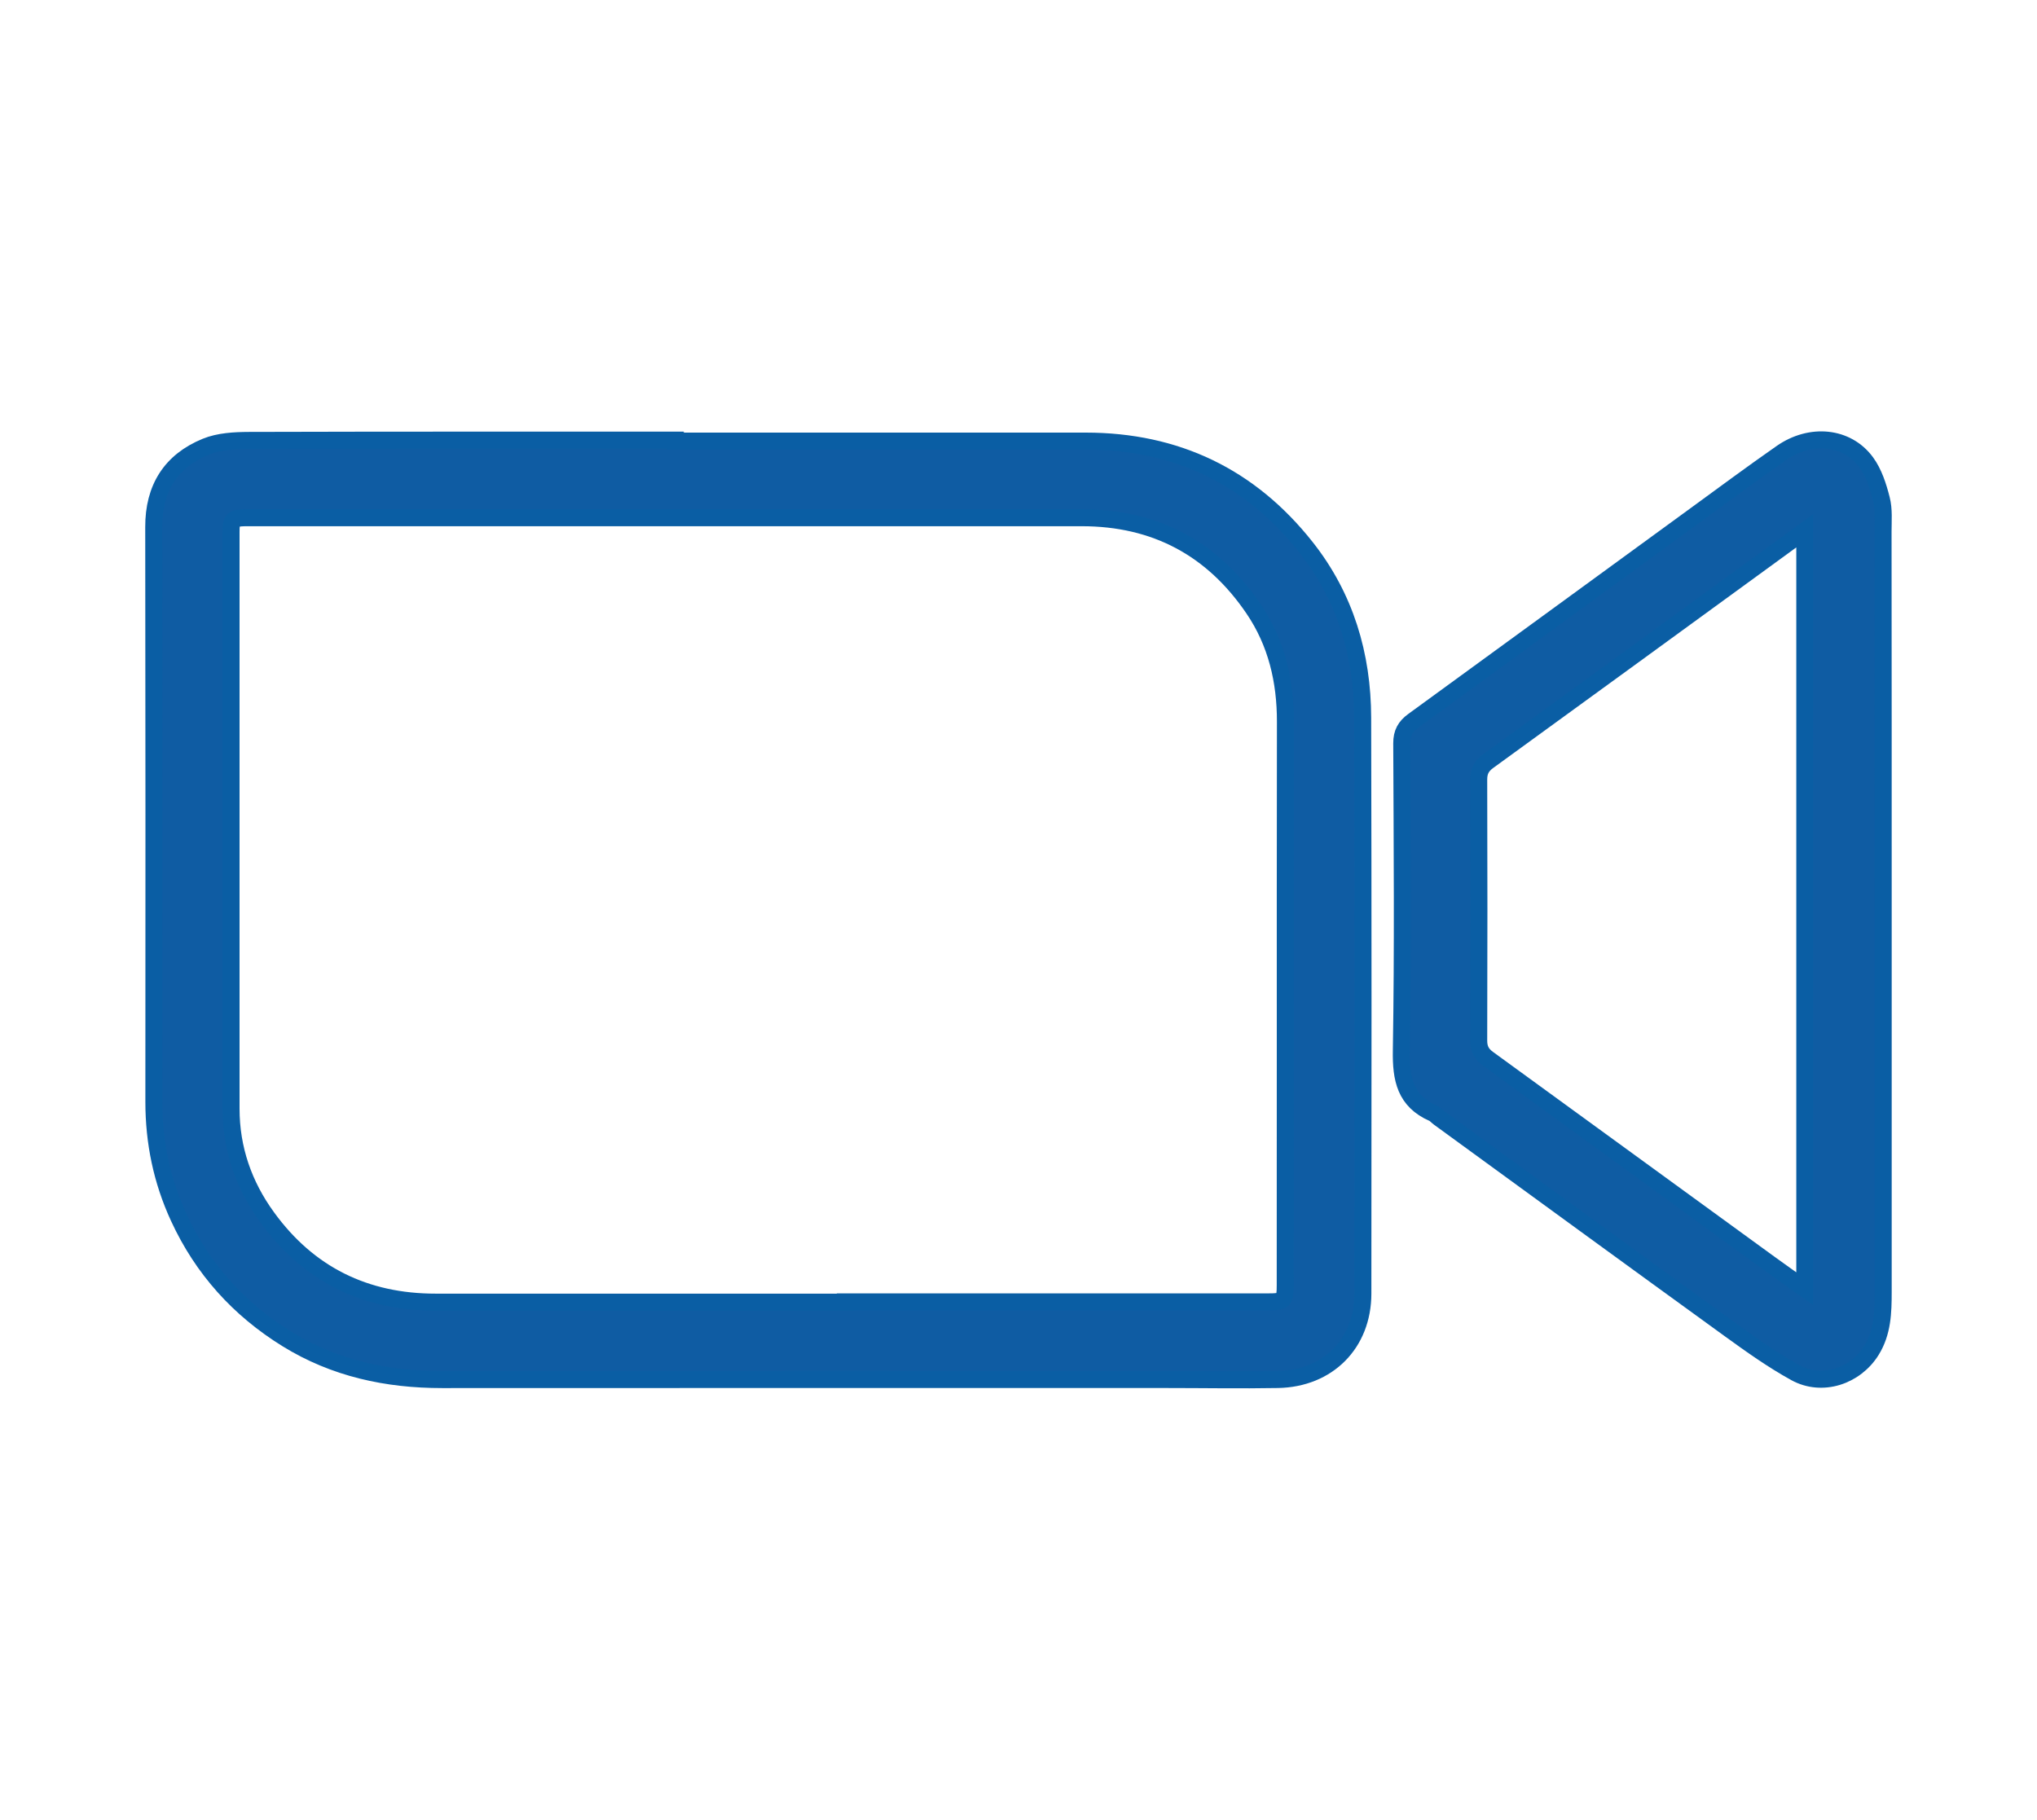 <?xml version="1.0" encoding="utf-8"?>
<!-- Generator: Adobe Illustrator 26.1.0, SVG Export Plug-In . SVG Version: 6.00 Build 0)  -->
<svg version="1.1" id="Layer_1" xmlns="http://www.w3.org/2000/svg" xmlns:xlink="http://www.w3.org/1999/xlink" x="0px" y="0px"
	 viewBox="0 0 30 26.802" style="enable-background:new 0 0 30 26.802;" xml:space="preserve">
<style type="text/css">
	.st0{fill:#0F5CA3;stroke:#0A5EA4;stroke-width:0.25;stroke-miterlimit:10;}
	.st1{fill-rule:evenodd;clip-rule:evenodd;fill:#0F5CA3;}
	.st2{fill:#0F5CA3;}
	.st3{fill:#0F5CA3;stroke:#0A5EA4;stroke-width:0.5;stroke-miterlimit:10;}
</style>
<g>
	<path class="st0" d="M9.946,6.497c2.015,0,4.03-0.001,6.046,0c1.331,0.001,2.417,0.521,3.241,1.563
		c0.58,0.733,0.834,1.587,0.836,2.513c0.007,2.827,0.006,5.654,0.003,8.482c-0.001,0.735-0.516,1.252-1.253,1.265
		c-0.551,0.01-1.103,0-1.654,0c-3.551,0-7.103-0.001-10.654,0.001c-0.814,0-1.583-0.165-2.283-0.597
		c-0.71-0.439-1.245-1.032-1.595-1.791c-0.25-0.541-0.367-1.108-0.367-1.703c0.002-2.822,0.002-5.644-0.002-8.466
		C2.262,7.193,2.515,6.791,3.032,6.579c0.193-0.079,0.423-0.091,0.636-0.092C5.76,6.481,7.853,6.483,9.946,6.483
		C9.946,6.488,9.946,6.492,9.946,6.497z M12.45,19.18c0-0.001,0-0.002,0-0.004c2.077,0,4.154,0,6.232,0
		c0.228,0,0.246-0.018,0.246-0.248c0.001-1.102,0.001-2.204,0.001-3.306c0-1.663-0.001-3.327,0.002-4.99
		c0.001-0.601-0.131-1.166-0.47-1.665c-0.604-0.89-1.449-1.341-2.529-1.341c-4.082,0-8.165,0-12.247,0c-0.026,0-0.052-0.001-0.077,0
		C3.425,7.631,3.403,7.651,3.403,7.834c-0.001,2.832-0.001,5.665,0,8.497c0,0.59,0.187,1.125,0.53,1.597
		c0.61,0.842,1.445,1.253,2.486,1.252C8.429,19.179,10.44,19.18,12.45,19.18z"/>
	<path class="st0" d="M27.735,13.407c0,1.874,0,3.749,0,5.623c0,0.3-0.008,0.596-0.175,0.864c-0.236,0.378-0.725,0.542-1.119,0.325
		c-0.336-0.185-0.651-0.41-0.962-0.635c-1.432-1.037-2.859-2.079-4.288-3.12c-0.029-0.021-0.053-0.052-0.085-0.066
		c-0.411-0.181-0.475-0.504-0.468-0.923c0.025-1.508,0.012-3.018,0.006-4.526c-0.001-0.153,0.054-0.248,0.172-0.333
		c1.388-1.01,2.773-2.022,4.16-3.033c0.419-0.306,0.836-0.615,1.262-0.912c0.428-0.298,0.963-0.246,1.245,0.137
		c0.114,0.155,0.178,0.356,0.226,0.546c0.039,0.151,0.024,0.317,0.024,0.477C27.735,9.689,27.735,11.548,27.735,13.407z
		 M26.58,7.817c-0.159,0.116-0.287,0.21-0.414,0.302c-1.416,1.032-2.832,2.063-4.25,3.093c-0.096,0.07-0.138,0.148-0.138,0.27
		c0.004,1.282,0.004,2.565,0,3.847c0,0.123,0.044,0.2,0.139,0.268c1.384,1.006,2.767,2.014,4.15,3.02
		c0.159,0.116,0.321,0.229,0.513,0.365C26.58,15.249,26.58,11.557,26.58,7.817z"/>
</g>
</svg>

